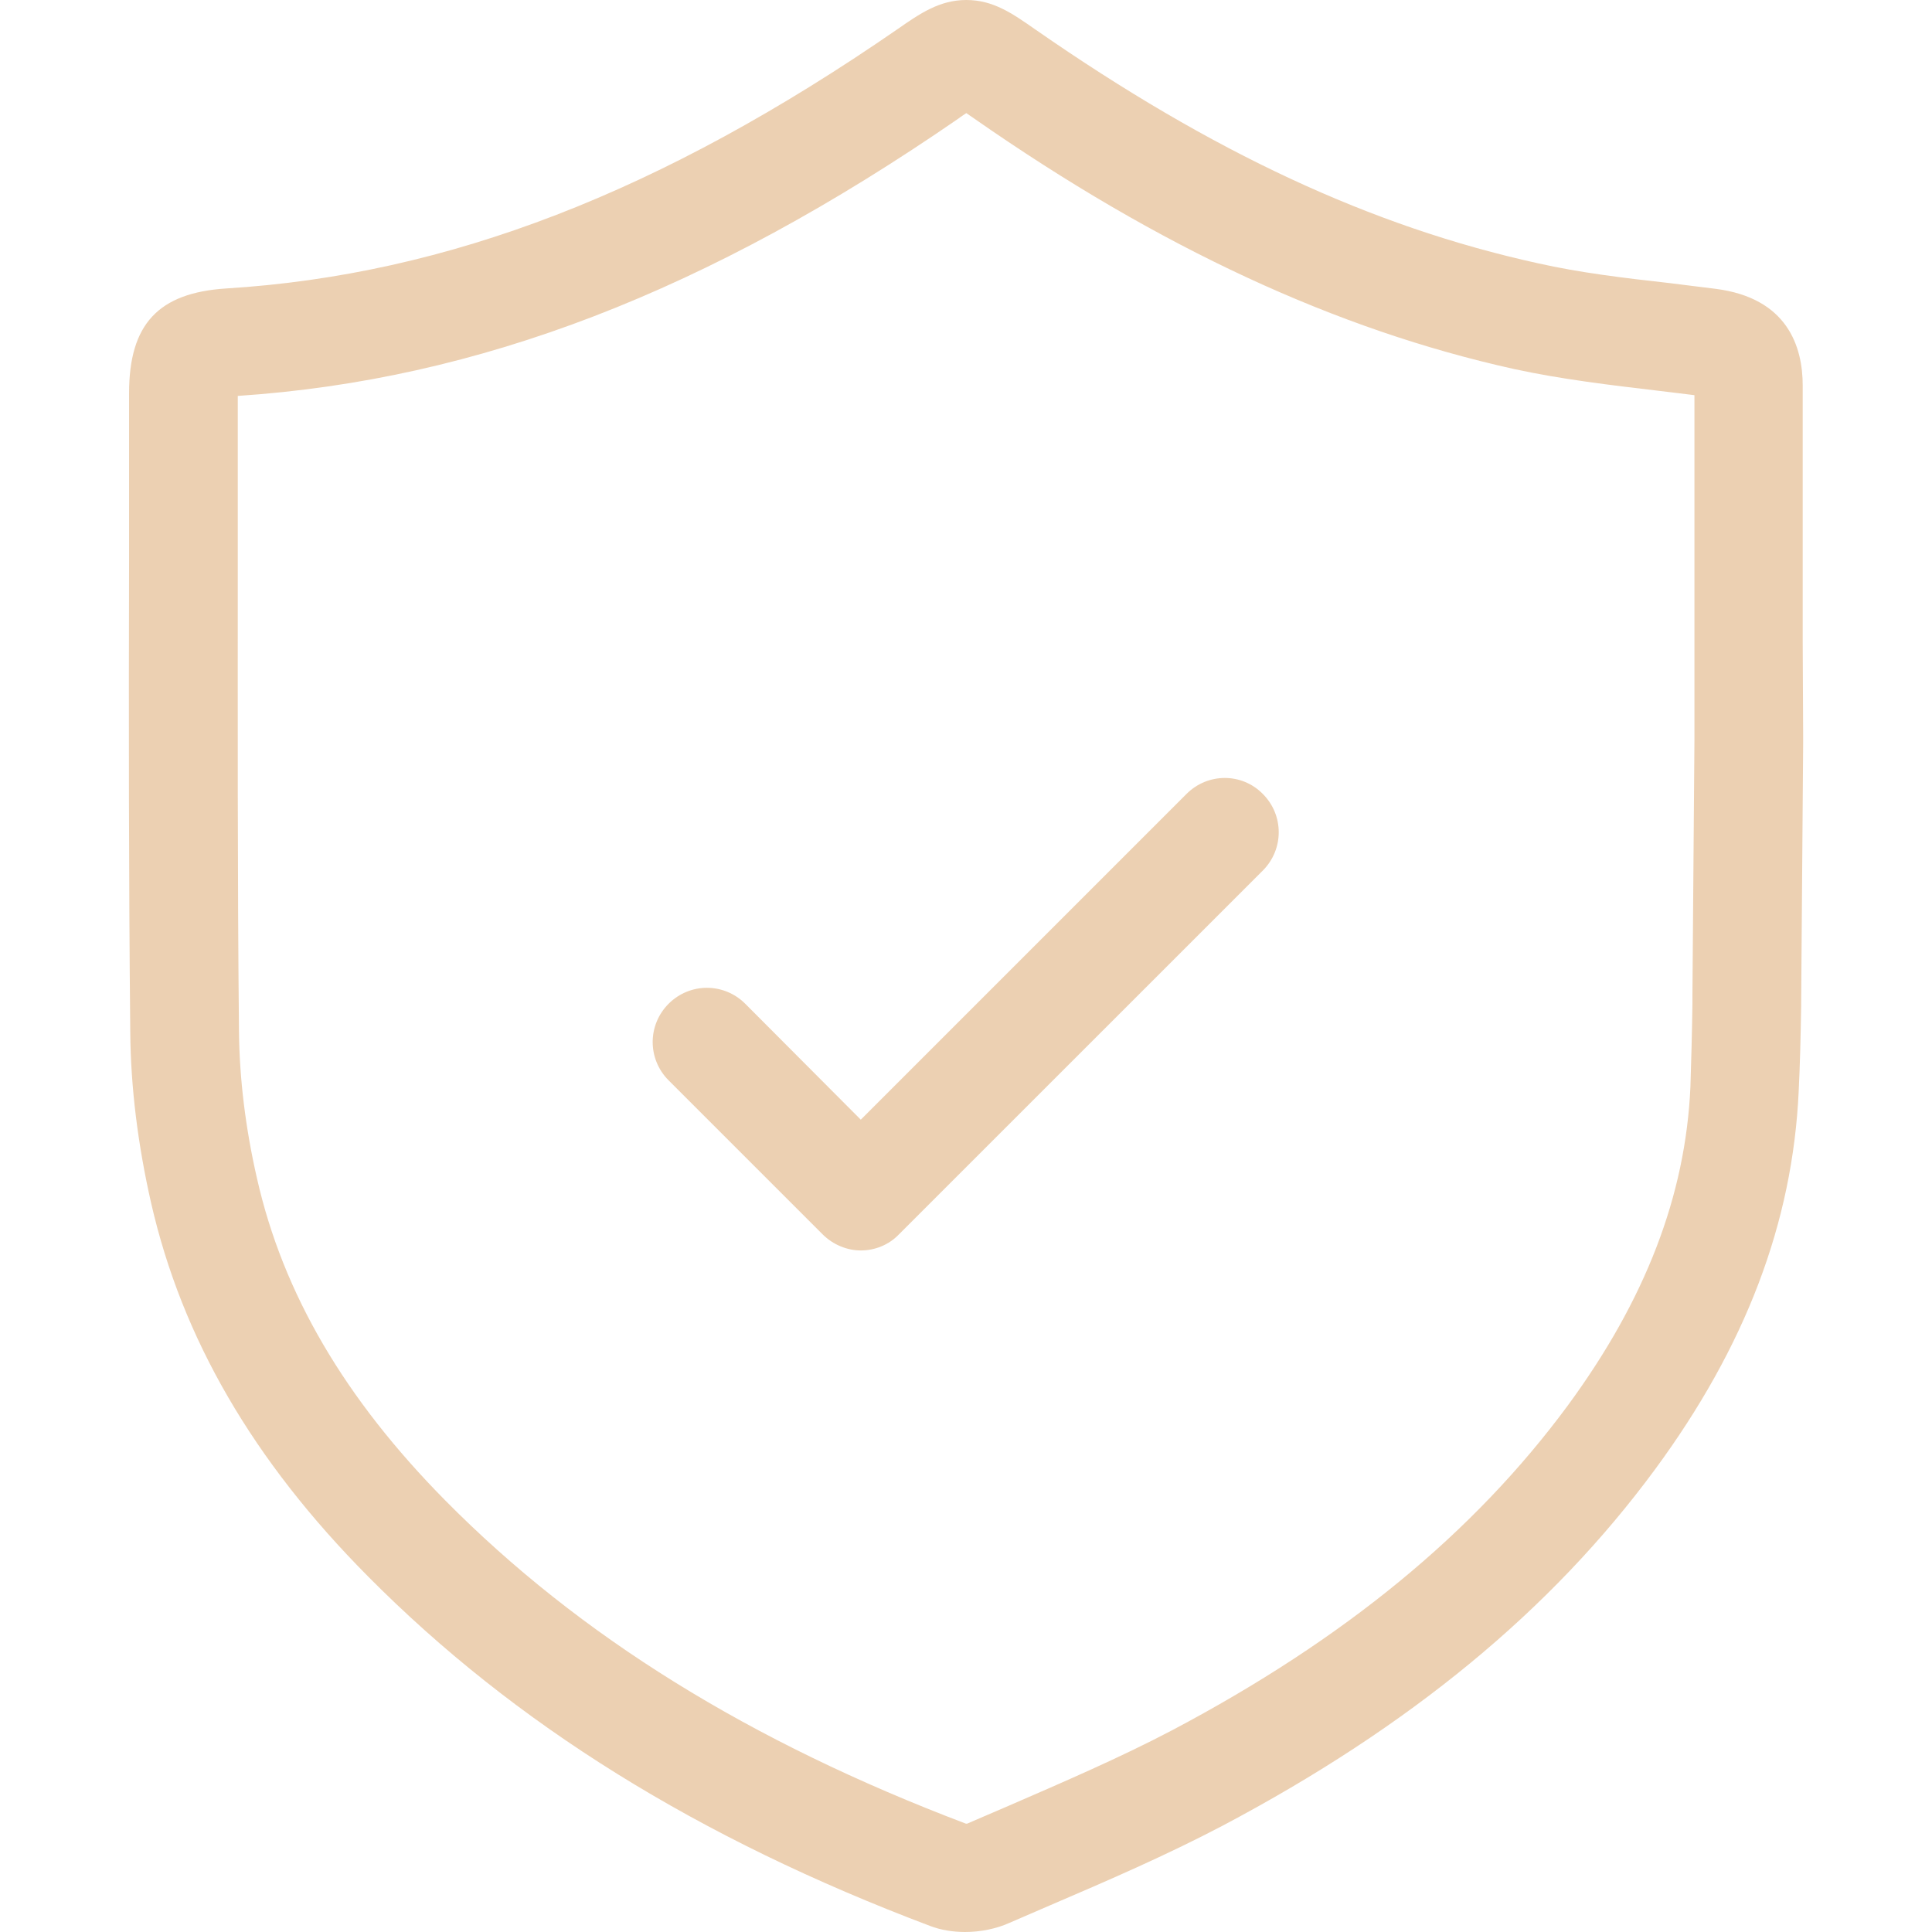 <?xml version="1.0" encoding="UTF-8"?> <svg xmlns="http://www.w3.org/2000/svg" width="26" height="26" viewBox="0 0 26 26" fill="none"><path d="M15.968 10.684L11.584 15.068L10.029 13.508C9.743 13.222 9.284 13.222 8.998 13.508C8.712 13.794 8.712 14.253 8.998 14.539L11.071 16.612C11.212 16.752 11.401 16.828 11.584 16.828C11.768 16.828 11.957 16.758 12.097 16.612L16.994 11.716C17.28 11.429 17.28 10.97 16.994 10.684C16.713 10.398 16.254 10.398 15.968 10.684Z" fill="#ECD0B2"></path><path d="M24.26 8.649C24.26 7.493 24.26 6.343 24.26 5.188C24.26 4.664 24.055 4.011 23.089 3.887C22.884 3.86 22.679 3.838 22.479 3.811C21.853 3.741 21.264 3.671 20.692 3.542C18.457 3.05 16.314 2.051 13.938 0.4C13.62 0.178 13.366 0 13.004 0C12.642 0 12.378 0.184 12.076 0.394C8.901 2.586 6.029 3.698 3.044 3.882C2.131 3.941 1.737 4.362 1.737 5.291C1.737 6.041 1.737 6.792 1.737 7.542C1.732 9.62 1.732 11.774 1.753 13.891C1.759 14.636 1.856 15.408 2.034 16.191C2.45 18.01 3.405 19.657 4.955 21.217C6.925 23.203 9.398 24.742 12.518 25.919C12.659 25.973 12.821 26 12.988 26C13.193 26 13.409 25.957 13.587 25.876C13.771 25.795 13.954 25.719 14.138 25.638C14.905 25.309 15.693 24.969 16.454 24.569C18.975 23.236 20.875 21.67 22.268 19.781C23.494 18.118 24.125 16.45 24.206 14.684C24.223 14.334 24.233 13.961 24.239 13.545C24.239 13.54 24.239 13.529 24.239 13.524L24.266 10.009C24.266 9.993 24.266 9.977 24.266 9.966V9.896L24.26 8.649ZM22.803 9.826V9.831V9.928C22.803 9.939 22.803 9.95 22.803 9.961L22.776 13.389V13.497C22.776 13.502 22.776 13.508 22.776 13.513C22.77 13.923 22.76 14.285 22.749 14.625C22.684 16.088 22.144 17.492 21.097 18.917C19.834 20.628 18.095 22.059 15.774 23.285C15.066 23.657 14.3 23.986 13.566 24.305C13.382 24.386 13.198 24.461 13.015 24.542C13.01 24.542 13.004 24.542 12.999 24.542C10.094 23.441 7.8 22.021 5.991 20.191C4.642 18.825 3.81 17.411 3.459 15.861C3.303 15.181 3.222 14.512 3.216 13.875C3.195 11.764 3.2 9.62 3.2 7.542C3.2 6.802 3.2 6.068 3.2 5.328C6.439 5.113 9.522 3.925 12.902 1.593C12.929 1.571 12.966 1.549 13.004 1.522C13.037 1.544 13.074 1.571 13.107 1.593C15.606 3.336 17.987 4.438 20.379 4.967C21.027 5.107 21.68 5.183 22.311 5.258C22.479 5.28 22.641 5.296 22.803 5.318C22.803 6.408 22.803 7.504 22.803 8.595V9.826Z" fill="#ECD0B2"></path></svg> 